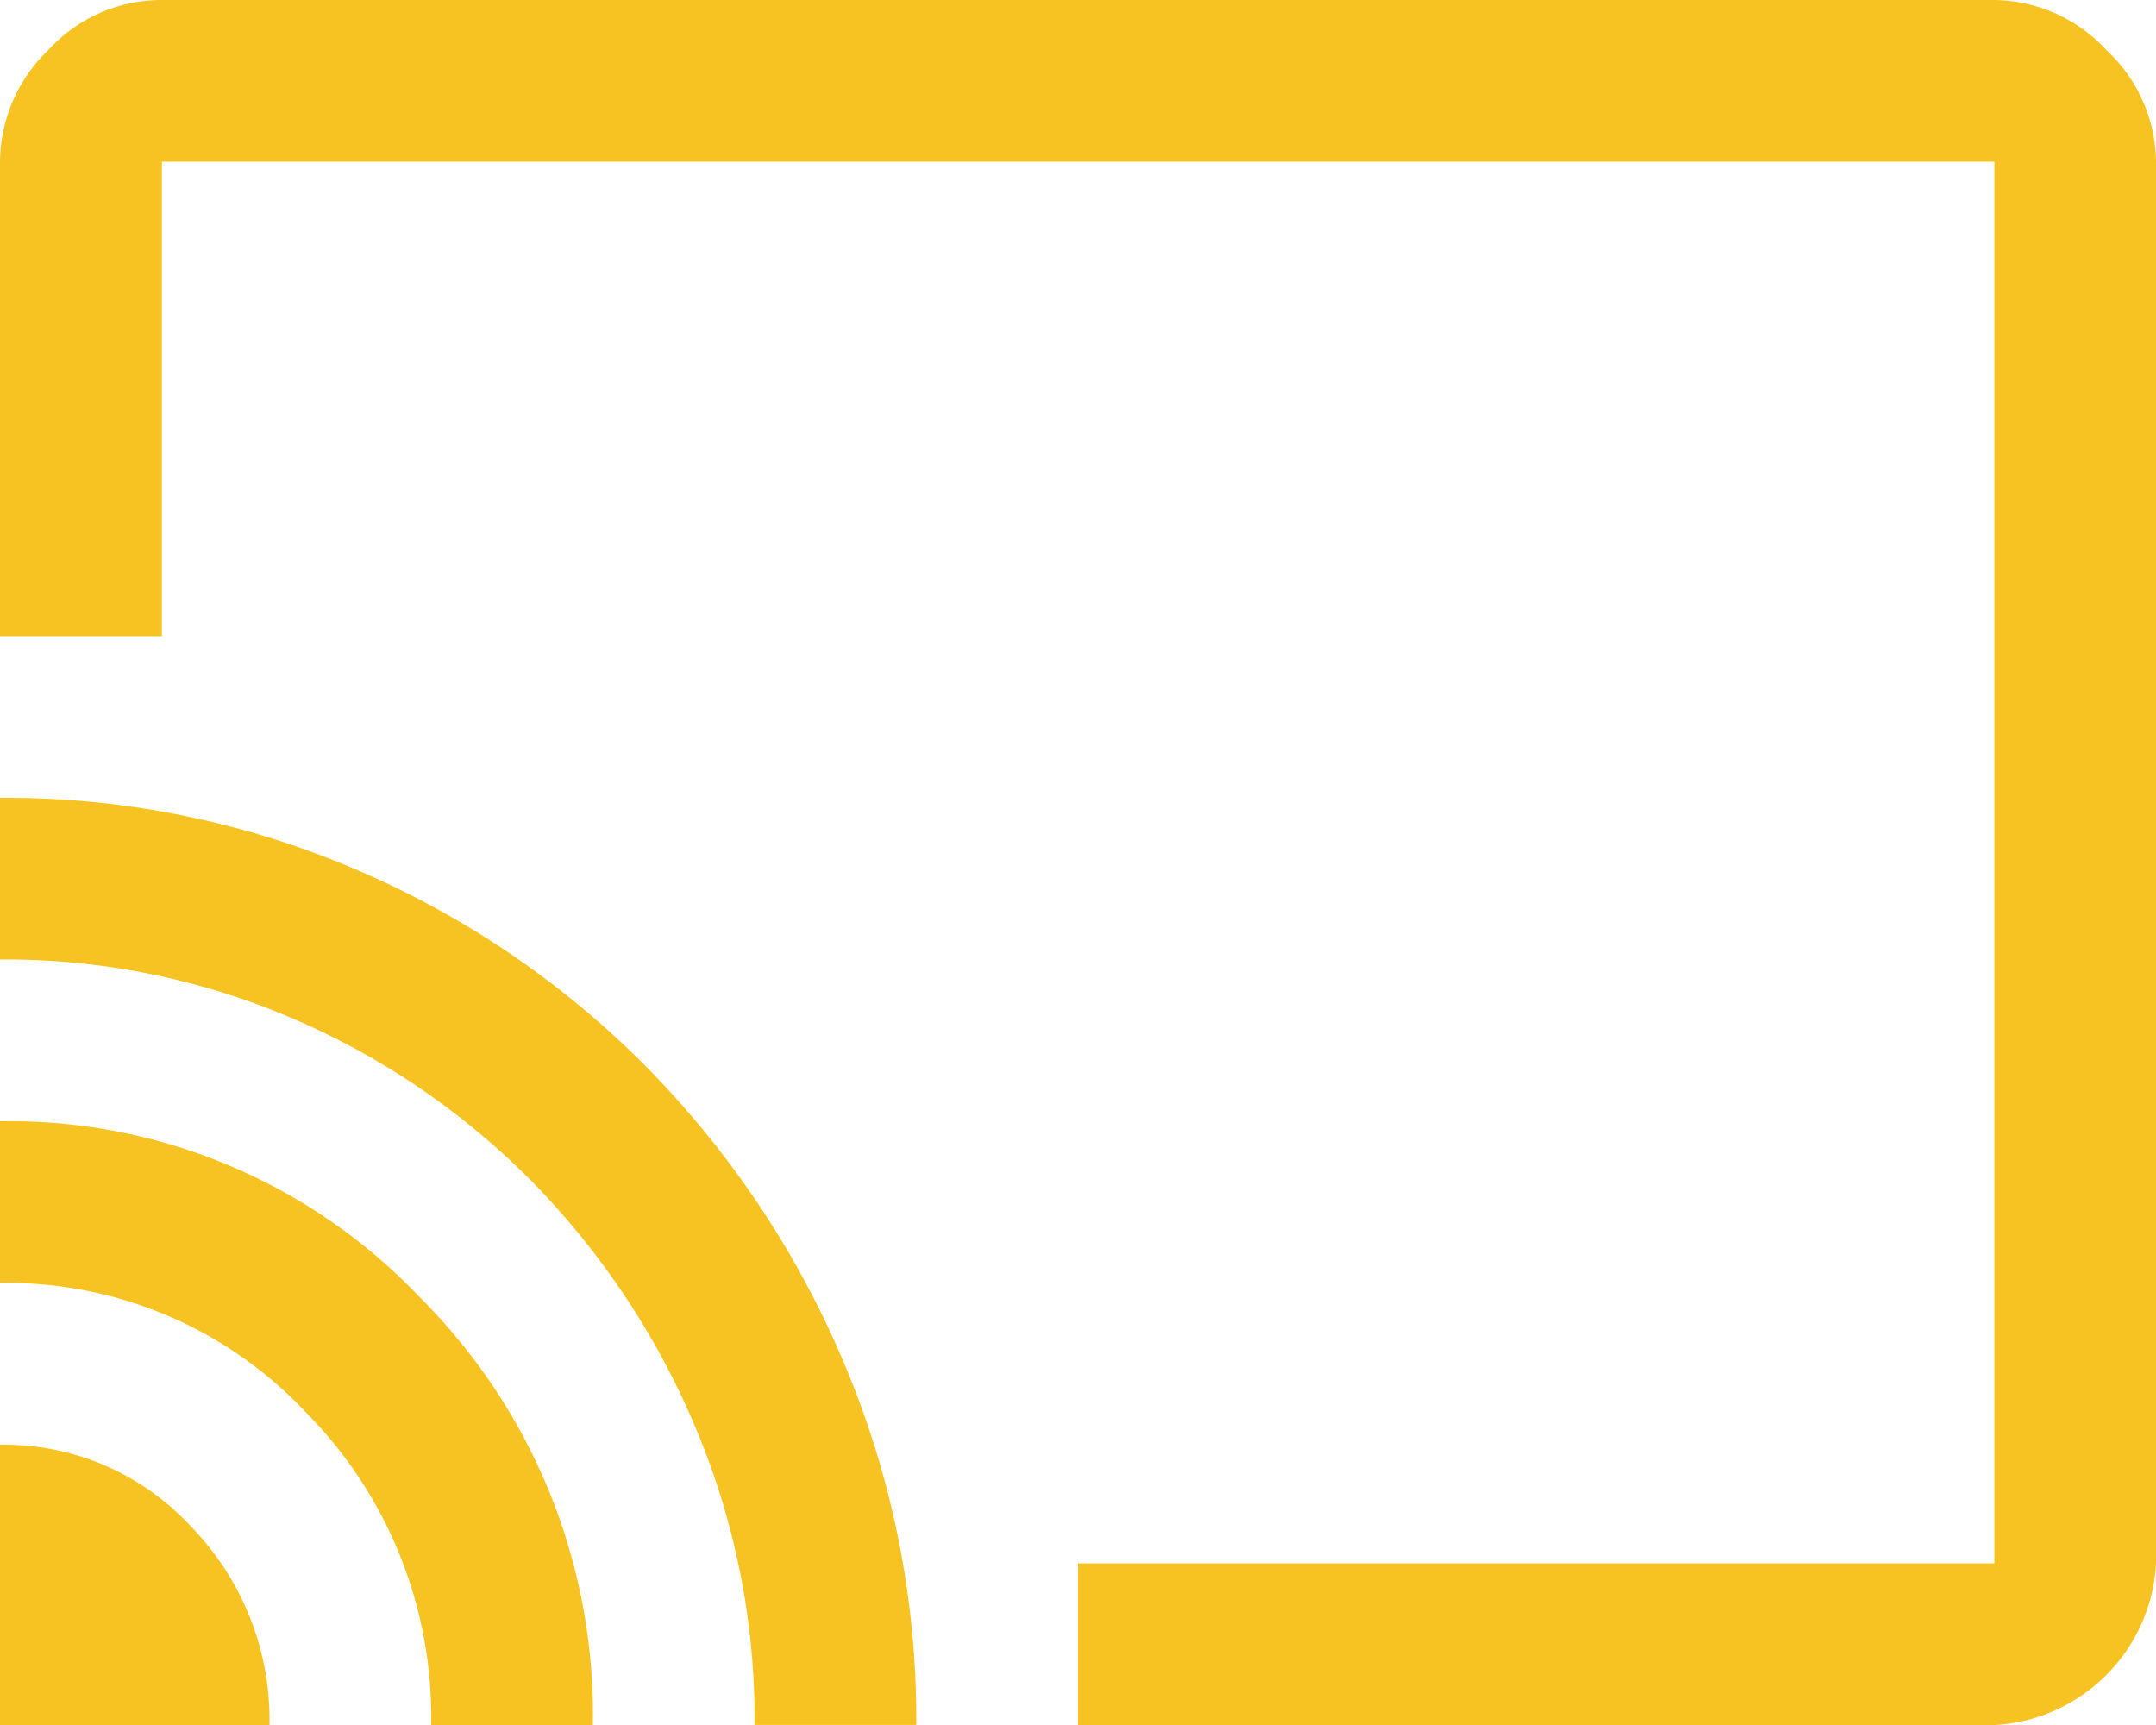 <svg xmlns="http://www.w3.org/2000/svg" width="28.632" height="22.906" viewBox="0 0 28.632 22.906">
  <path id="cast_FILL0_wght400_GRAD0_opsz48" d="M6.2,8H30.535a2.054,2.054,0,0,1,1.485.662,2.054,2.054,0,0,1,.662,1.485V28.759a2.272,2.272,0,0,1-2.147,2.147H18.366V28.759H30.535V10.147H6.2v6.3H4.05v-6.3a2.08,2.08,0,0,1,.644-1.485A2.034,2.034,0,0,1,6.2,8ZM4.05,30.906H7.629a3.681,3.681,0,0,0-1.038-2.631A3.371,3.371,0,0,0,4.05,27.184Zm5.726,0h2.147a7.819,7.819,0,0,0-2.291-5.673A7.51,7.51,0,0,0,4.05,22.889v2.147a5.44,5.44,0,0,1,4.062,1.718A5.75,5.75,0,0,1,9.776,30.906ZM4.05,18.594v2.147a9.644,9.644,0,0,1,3.937.805,10.015,10.015,0,0,1,3.167,2.183,10.453,10.453,0,0,1,2.13,3.221,9.961,9.961,0,0,1,.787,3.955h2.147a12.112,12.112,0,0,0-.948-4.778,12.547,12.547,0,0,0-2.595-3.919A12.122,12.122,0,0,0,8.81,19.56,11.791,11.791,0,0,0,4.05,18.594ZM17.293,20.527Z" transform="translate(-4.05 -8)" fill="#f7c322"/>
</svg>
